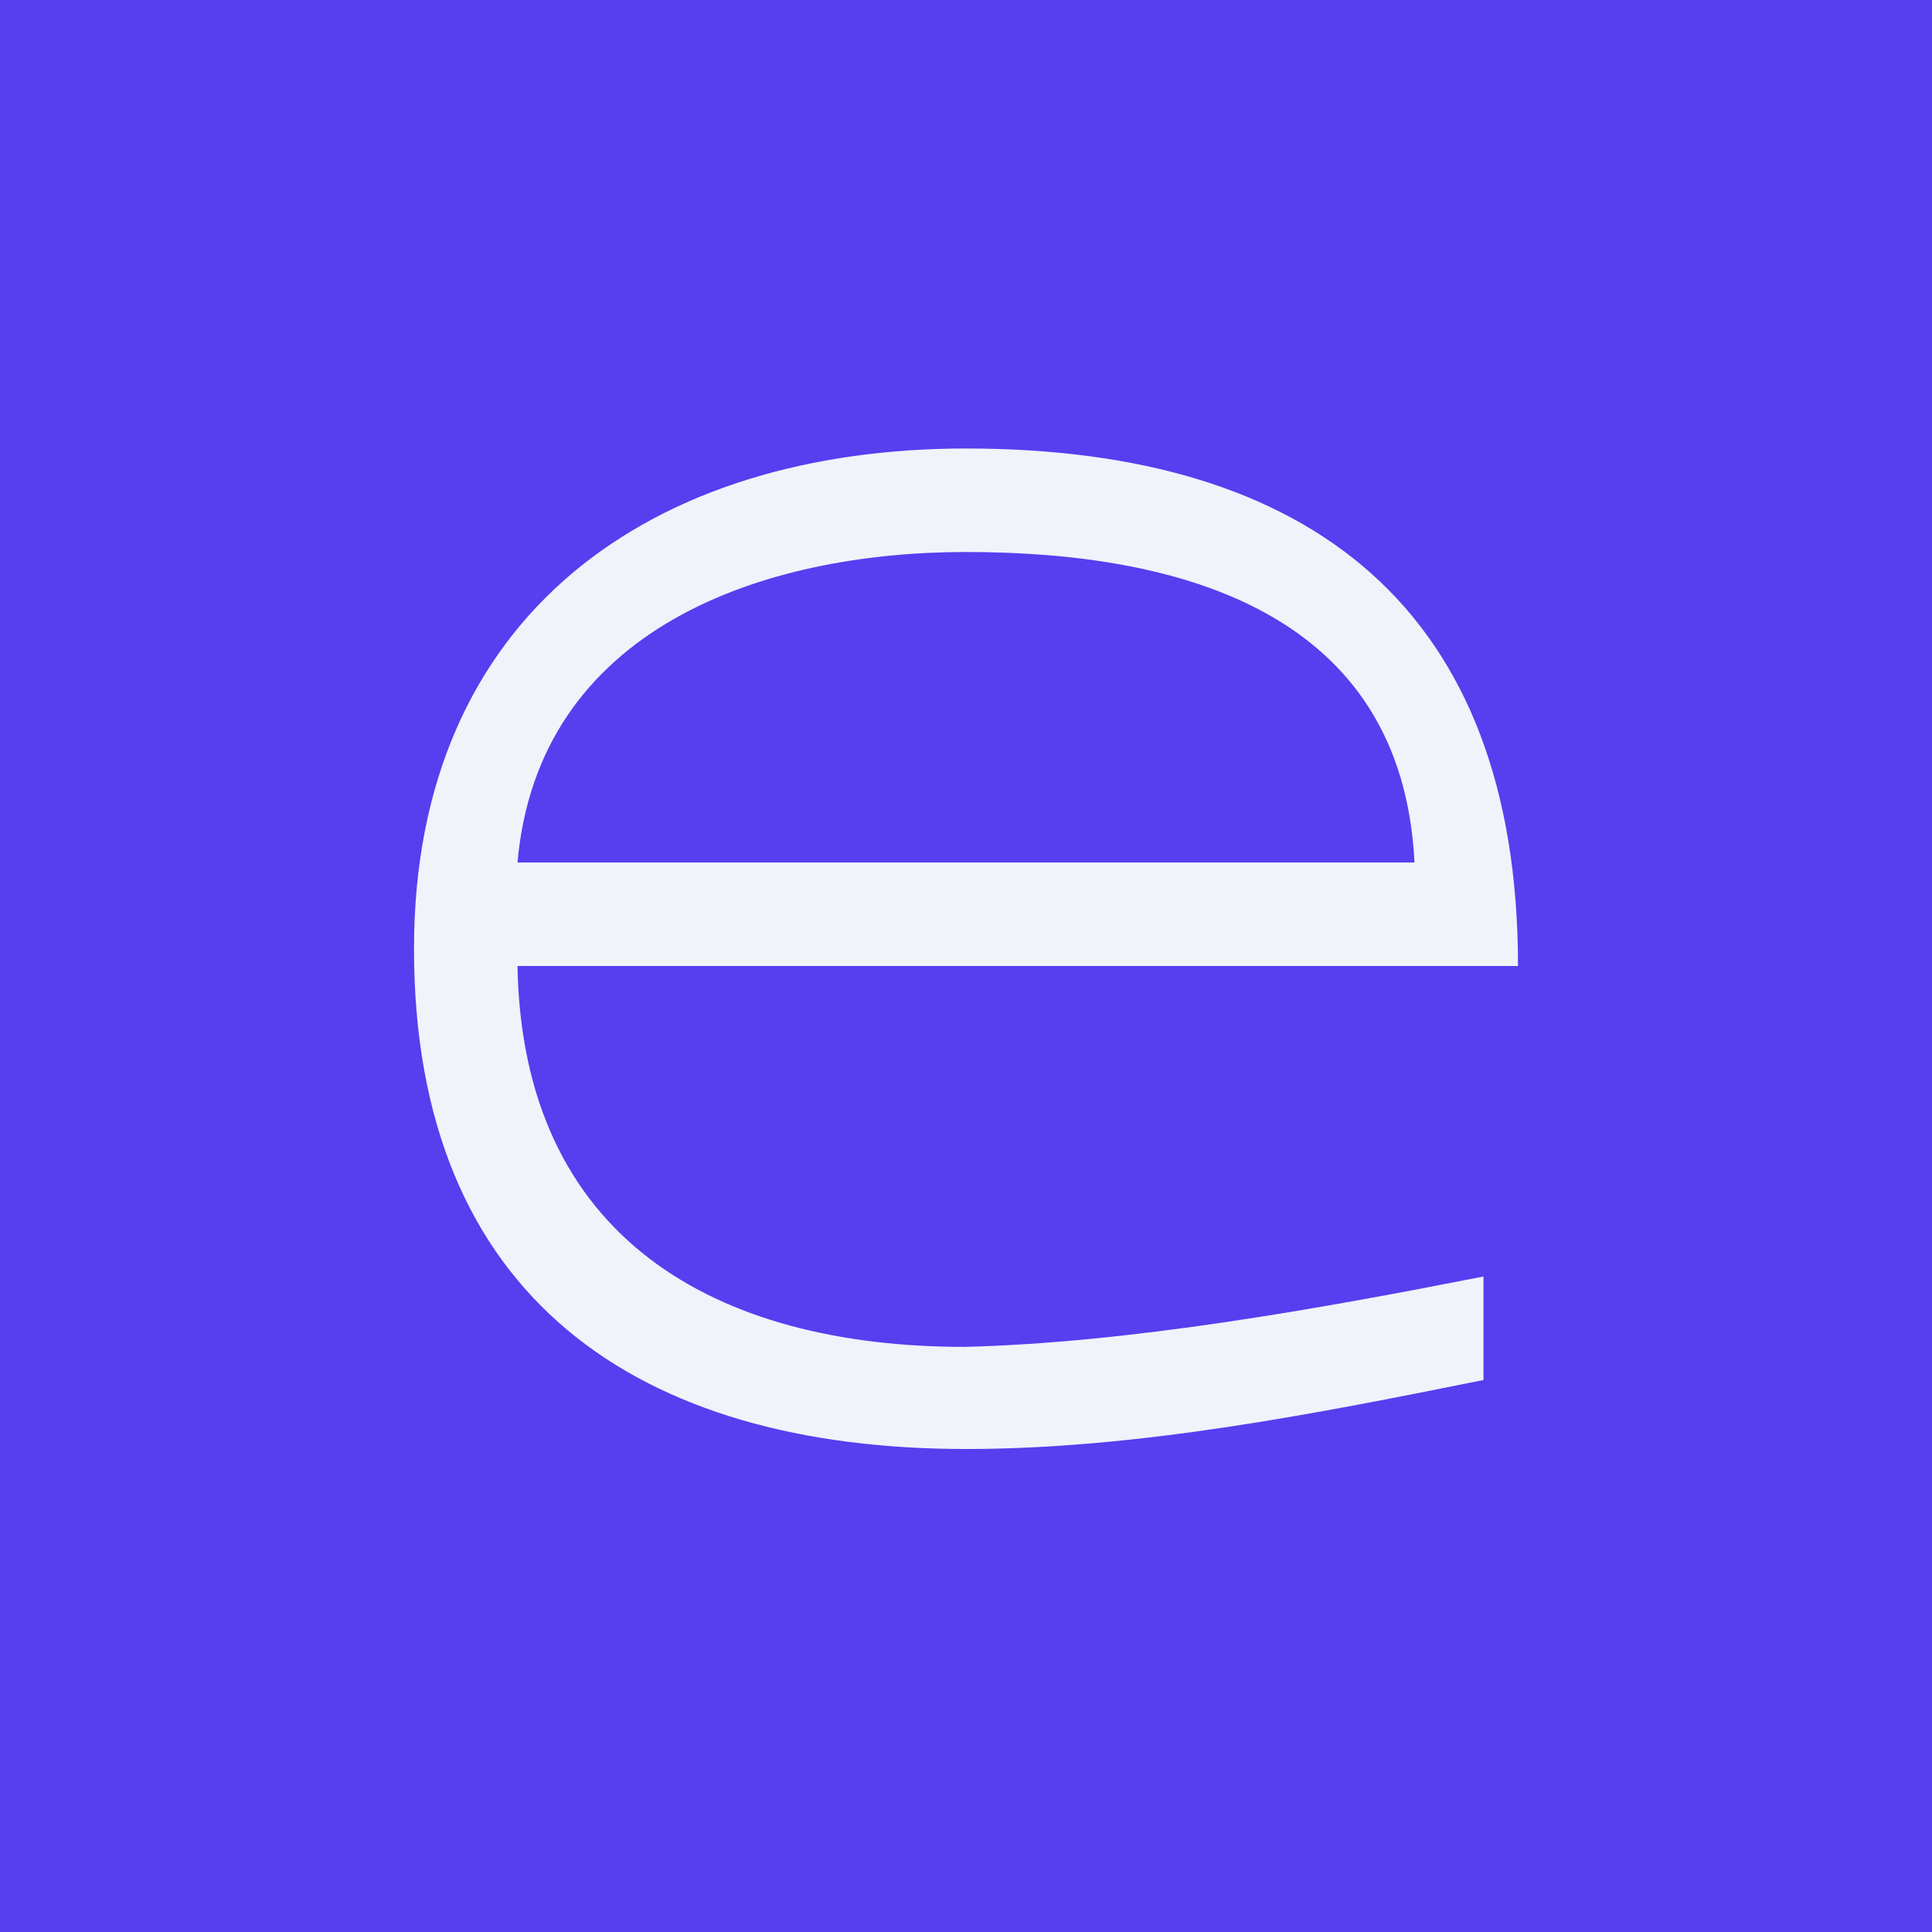 <!-- by TradingView --><svg width="56" height="56" viewBox="0 0 56 56" xmlns="http://www.w3.org/2000/svg"><path fill="#573EEF" d="M0 0h56v56H0z"/><path d="M15 25c.6-6.8 7.12-9 13-9 6.18 0 12.64 1.72 13 9H15Zm29 3c0-10.33-6-15-16-15-9.07 0-16 4.78-16 14.5C12 37.62 18.5 42 28 42c5 0 10.18-1.03 15-2v-3c-4.73.93-10.22 1.92-15.04 2.04-7.23 0-12.82-3.15-12.96-11.04h29Z" fill="#F0F3FA"/></svg>